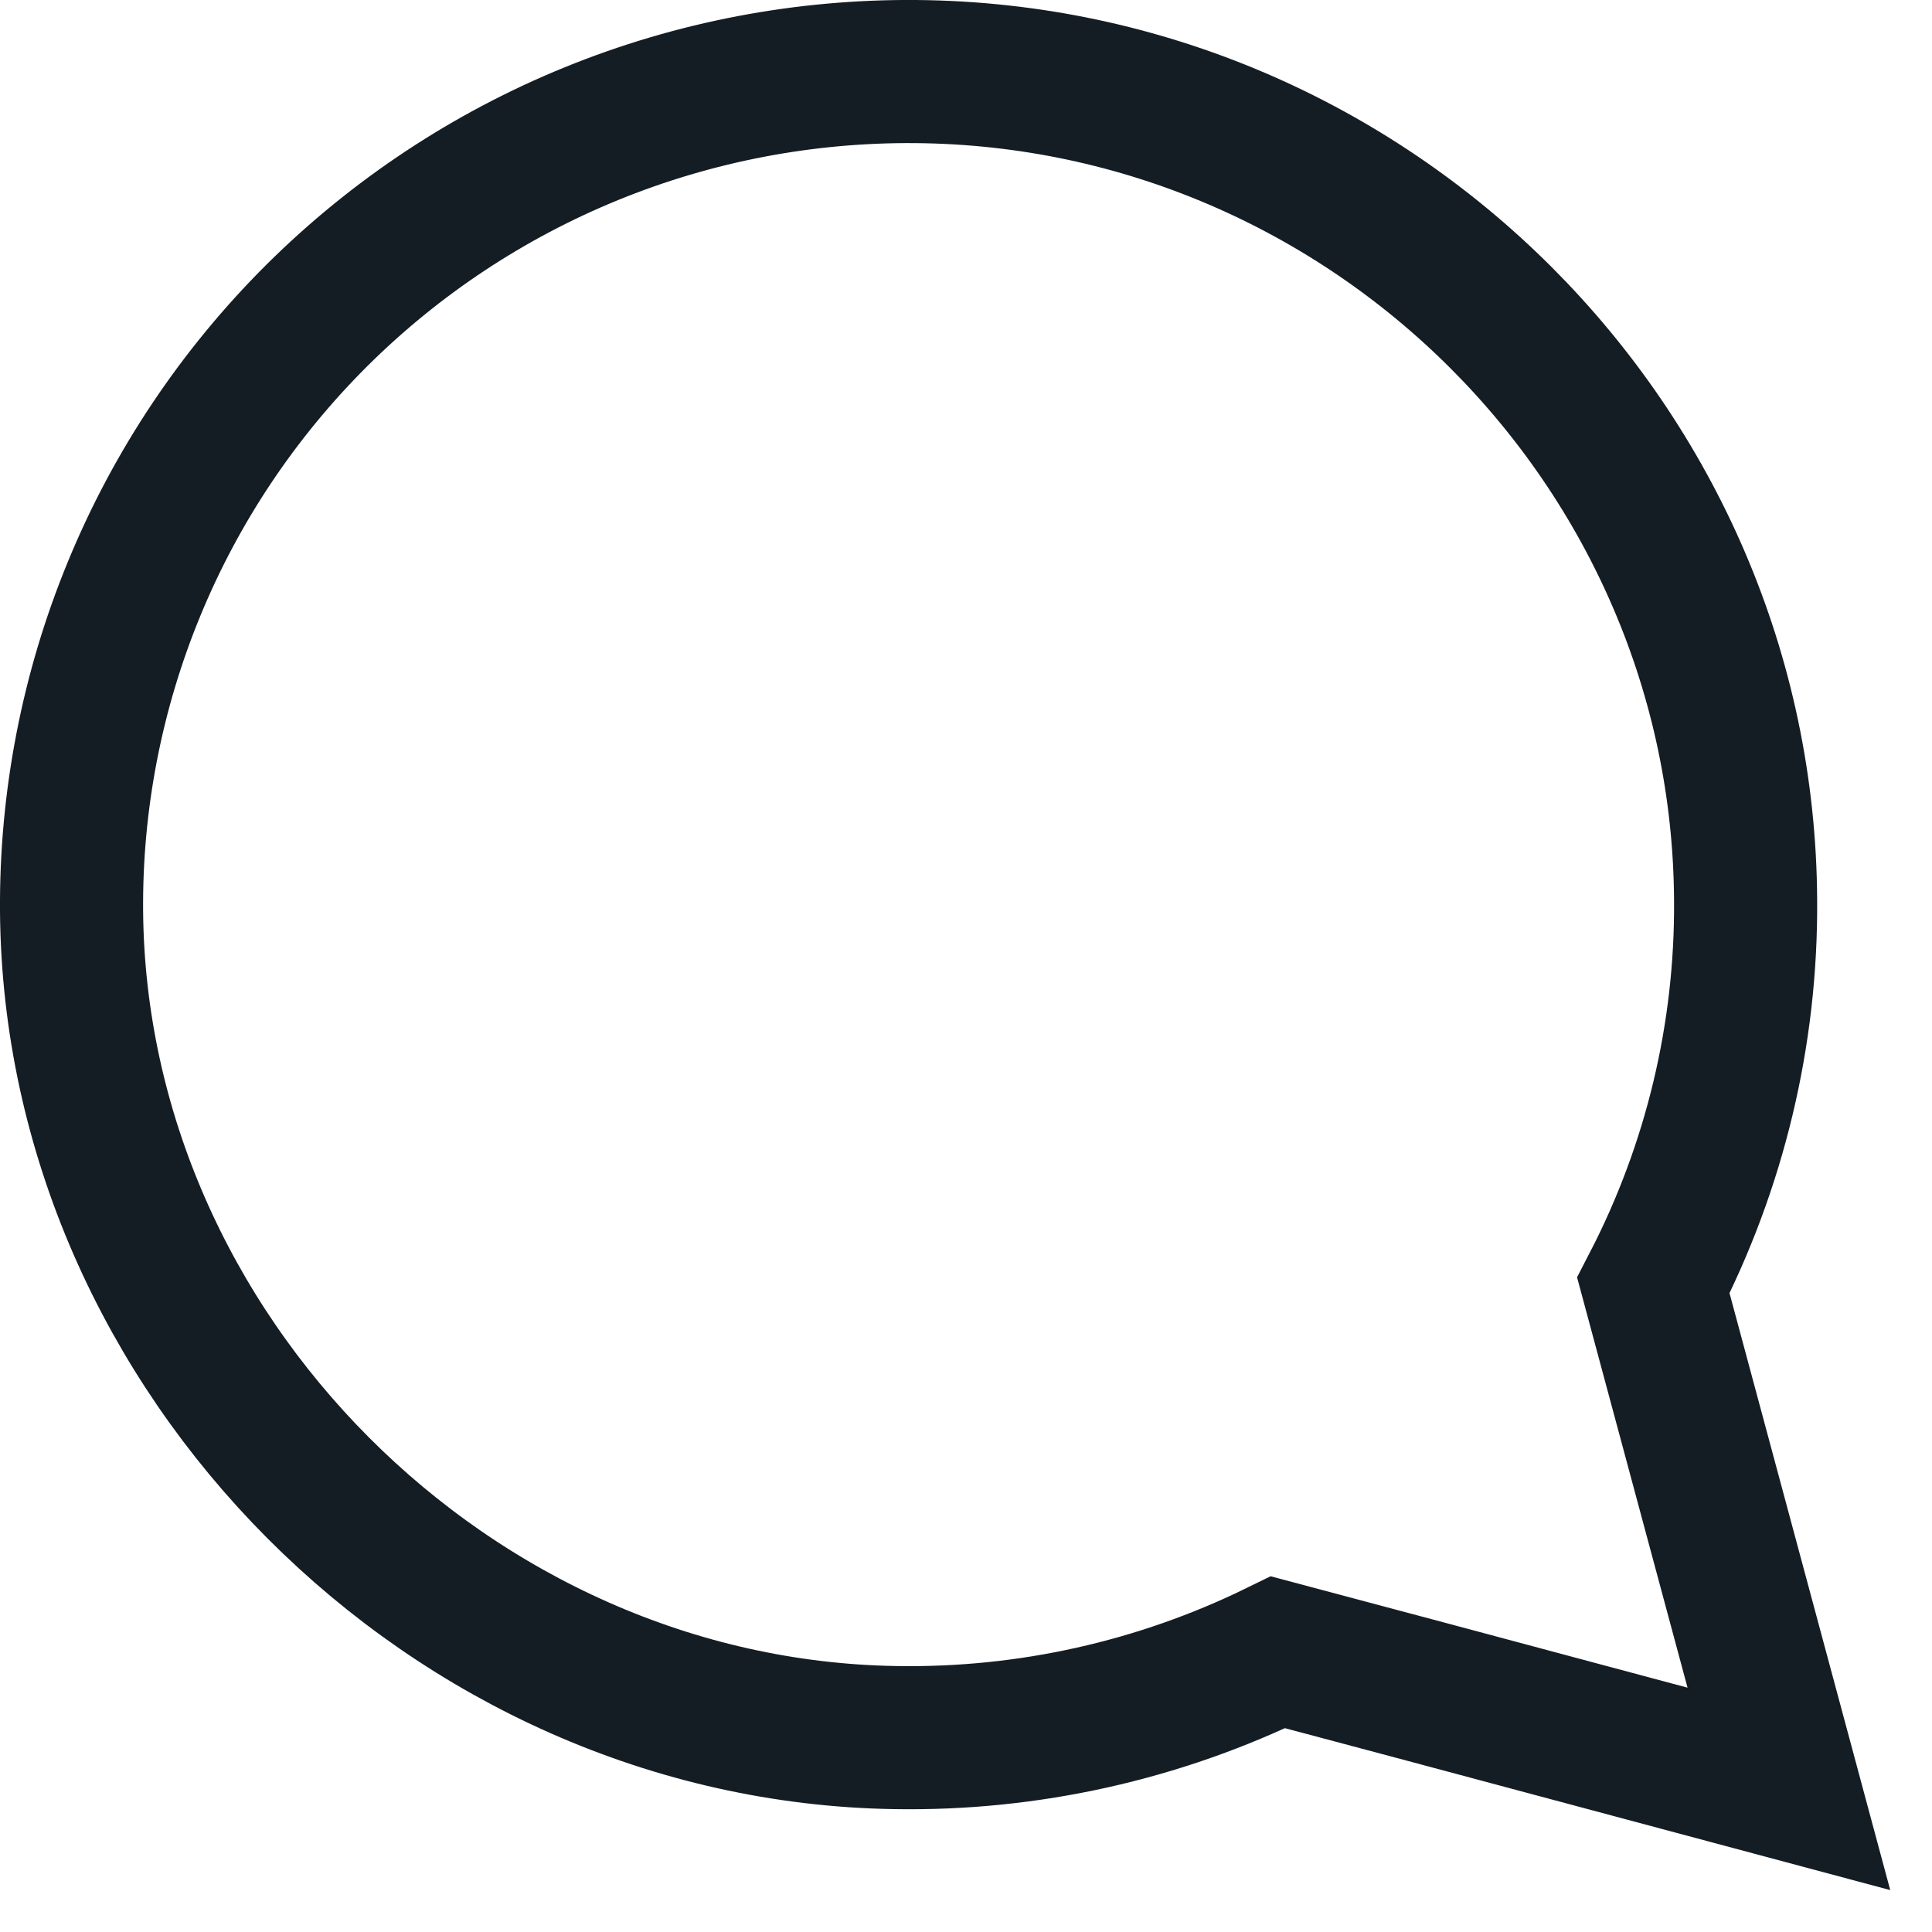 <svg width="27" height="27" viewBox="0 0 27 27" fill="none" xmlns="http://www.w3.org/2000/svg">
<path d="M25 25L23.661 20.026L23.106 17.965C23.966 16.301 24.409 14.454 24.395 12.582C24.363 6.245 19.166 1.054 12.8 1C11.247 0.987 9.707 1.281 8.27 1.866C6.833 2.451 5.528 3.315 4.429 4.407C3.331 5.5 2.462 6.799 1.874 8.229C1.285 9.658 0.988 11.191 1 12.736C1.05 18.92 6.301 24.188 12.515 24.283C14.367 24.314 16.199 23.905 17.861 23.091L20.003 23.662L25 25Z" stroke="#151D24" stroke-width="2" stroke-miterlimit="10"/>
</svg>
